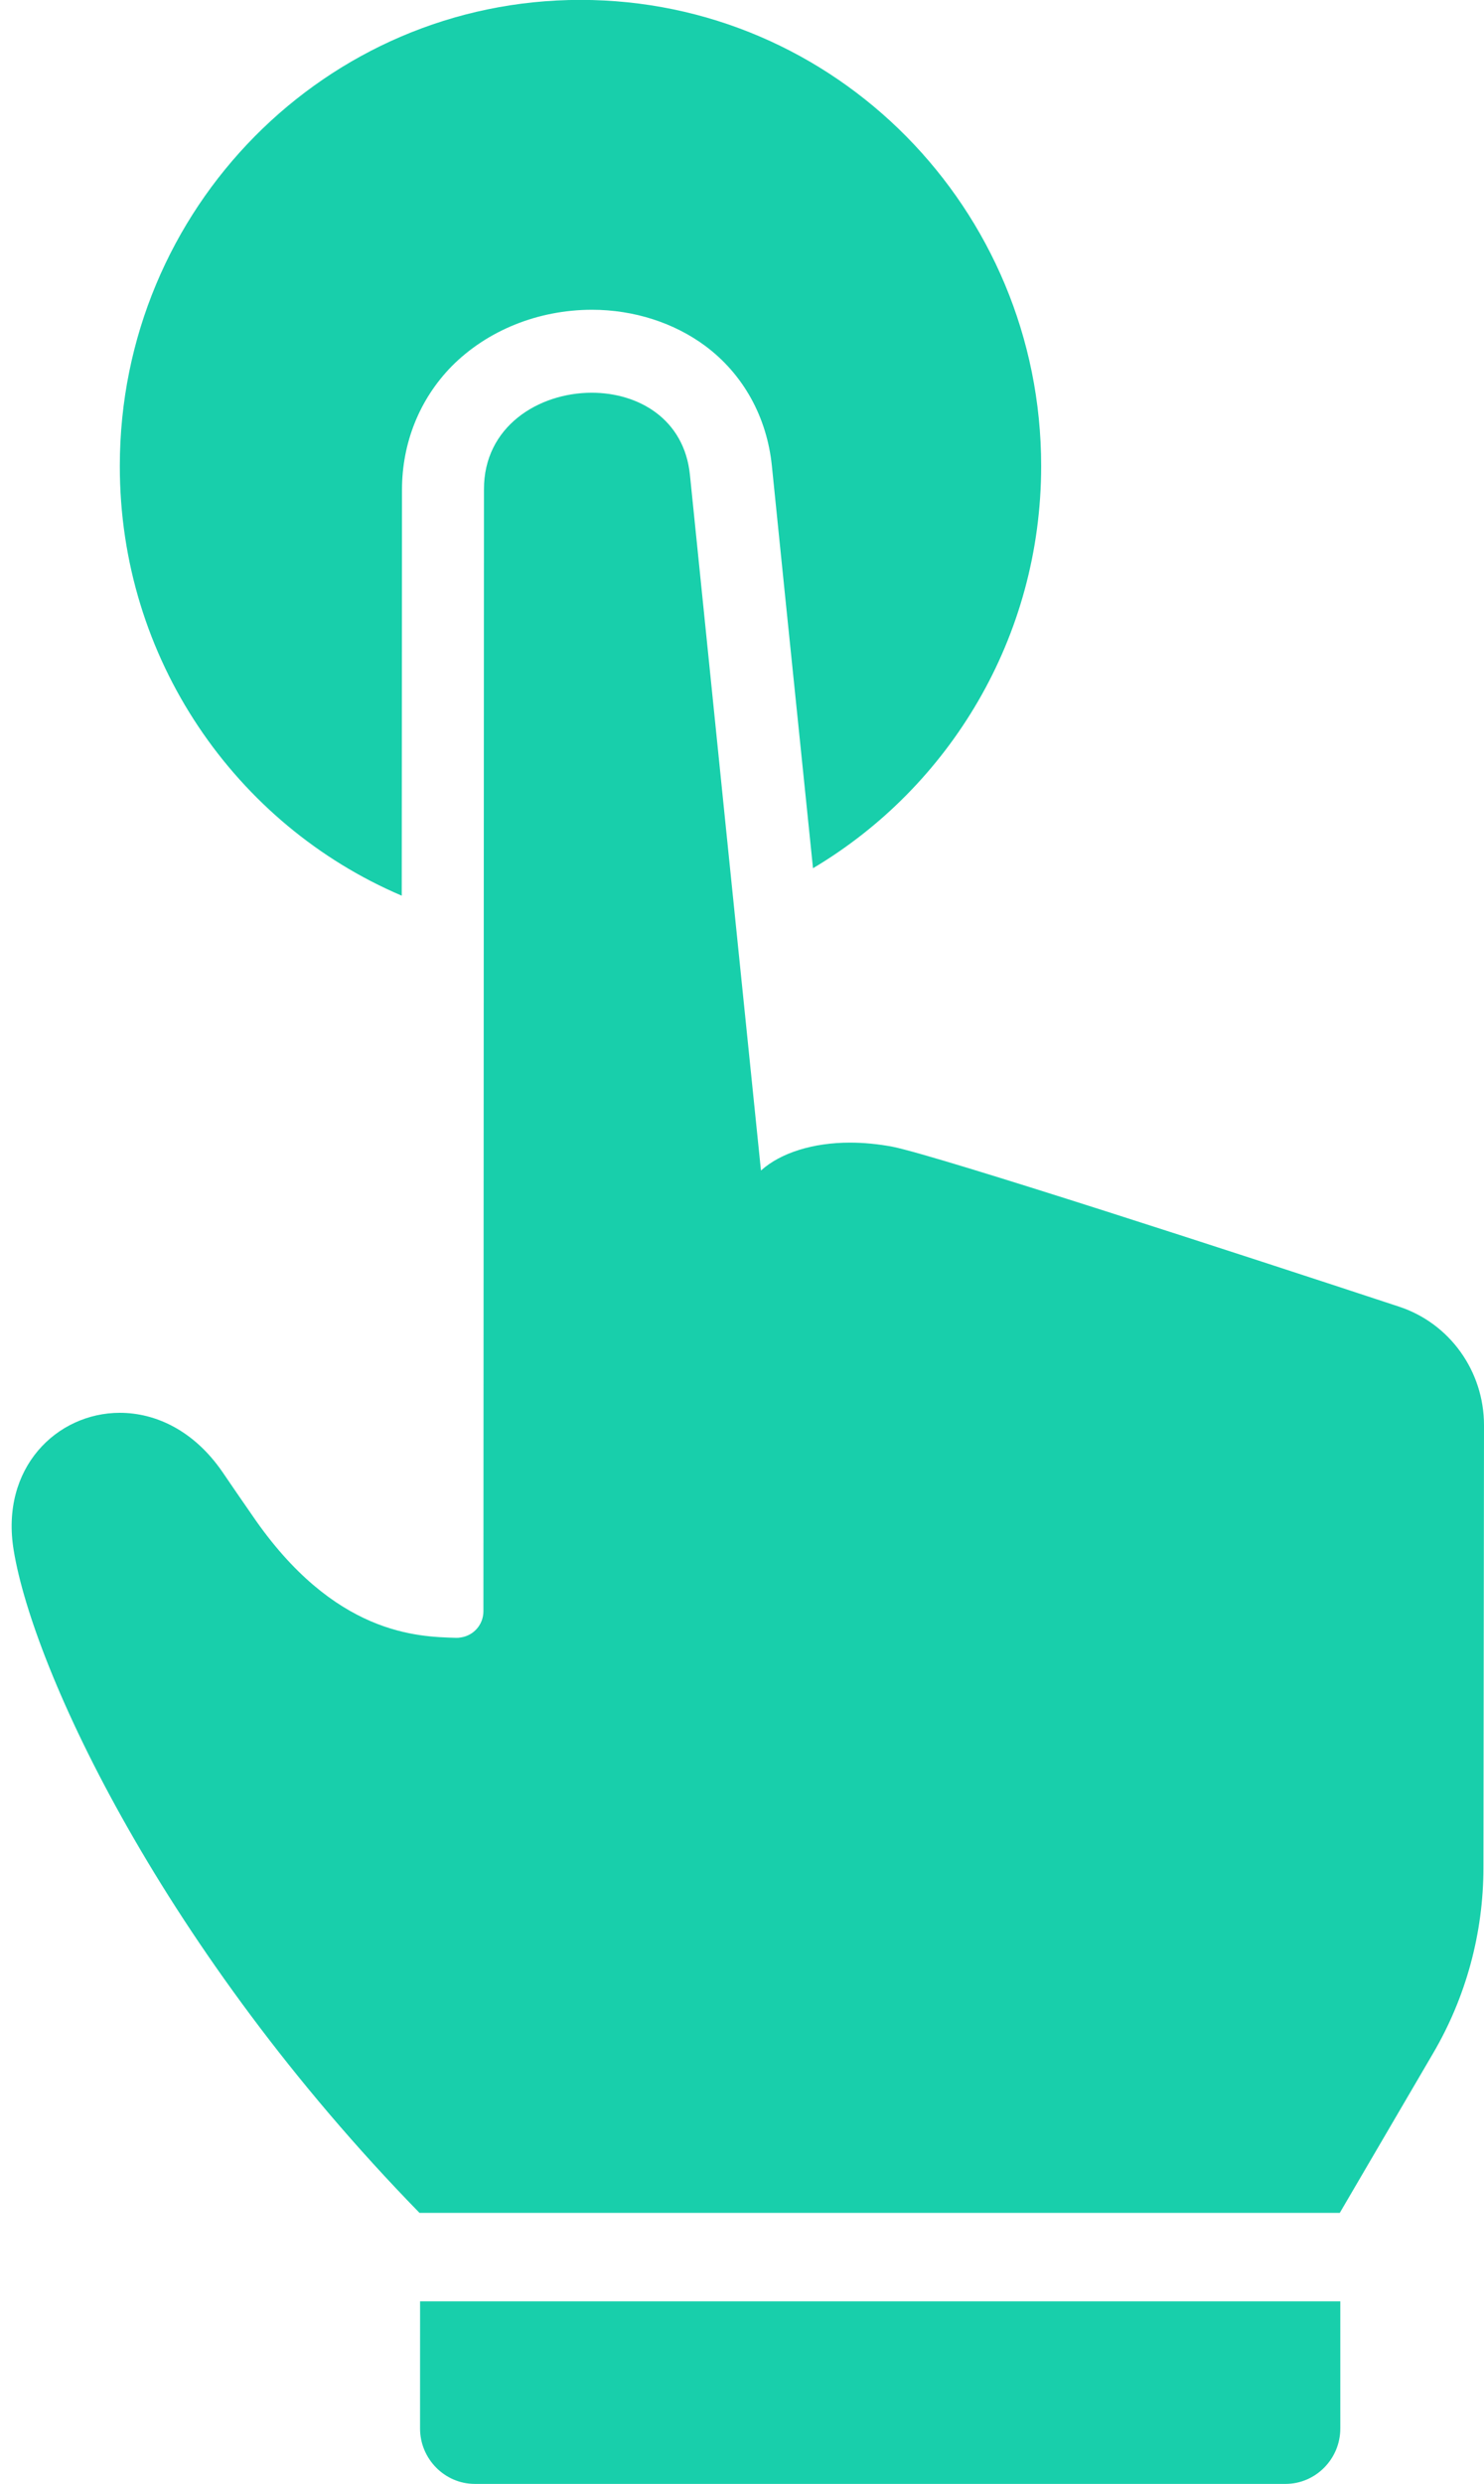 <svg xmlns="http://www.w3.org/2000/svg" width="58" height="97" viewBox="0 0 58 97"><g><g><path fill="#18cfab" d="M16.418 89.866h35.966v4.965c0 1.19-.964 2.165-2.143 2.165H18.56c-1.178 0-2.143-.976-2.143-2.165zM4.683 18.196c0-10.053 8.06-18.2 18.005-18.2 9.945 0 18.004 8.147 18.004 18.2 0 6.695-3.59 12.544-8.917 15.708-.76-7.4-1.607-15.665-1.607-15.708-.193-1.906-1.114-3.574-2.593-4.68-1.222-.909-2.798-1.42-4.437-1.42-2.1 0-4.094.804-5.487 2.21-1.254 1.28-1.94 2.991-1.94 4.822l-.01 15.848c-6.484-2.763-11.028-9.241-11.018-16.78zm53.295 54.729c0 2.568-.686 5.08-1.982 7.28l-3.633 6.208H16.397C6.387 76.163 1.307 65.234.536 60.543 0 57.325 2.218 55.17 4.683 55.17c1.404 0 2.894.692 4.008 2.306.354.521.74 1.084 1.169 1.7 3.204 4.693 6.494 4.735 7.951 4.78h.033c.043 0 .096 0 .139-.013h.021c.515-.074.89-.508.89-1.029l.021-43.798c-.01-2.458 2.133-3.78 4.212-3.78 1.833 0 3.612 1.028 3.837 3.196 0 .044 2.765 27.072 2.775 27.157v.013h.01c.762-.684 2.026-1.083 3.473-1.083.536 0 1.094.054 1.661.16 1.833.37 13.836 4.28 19.784 6.241C56.66 51.67 58 53.543 58 55.656z"/></g></g></svg>